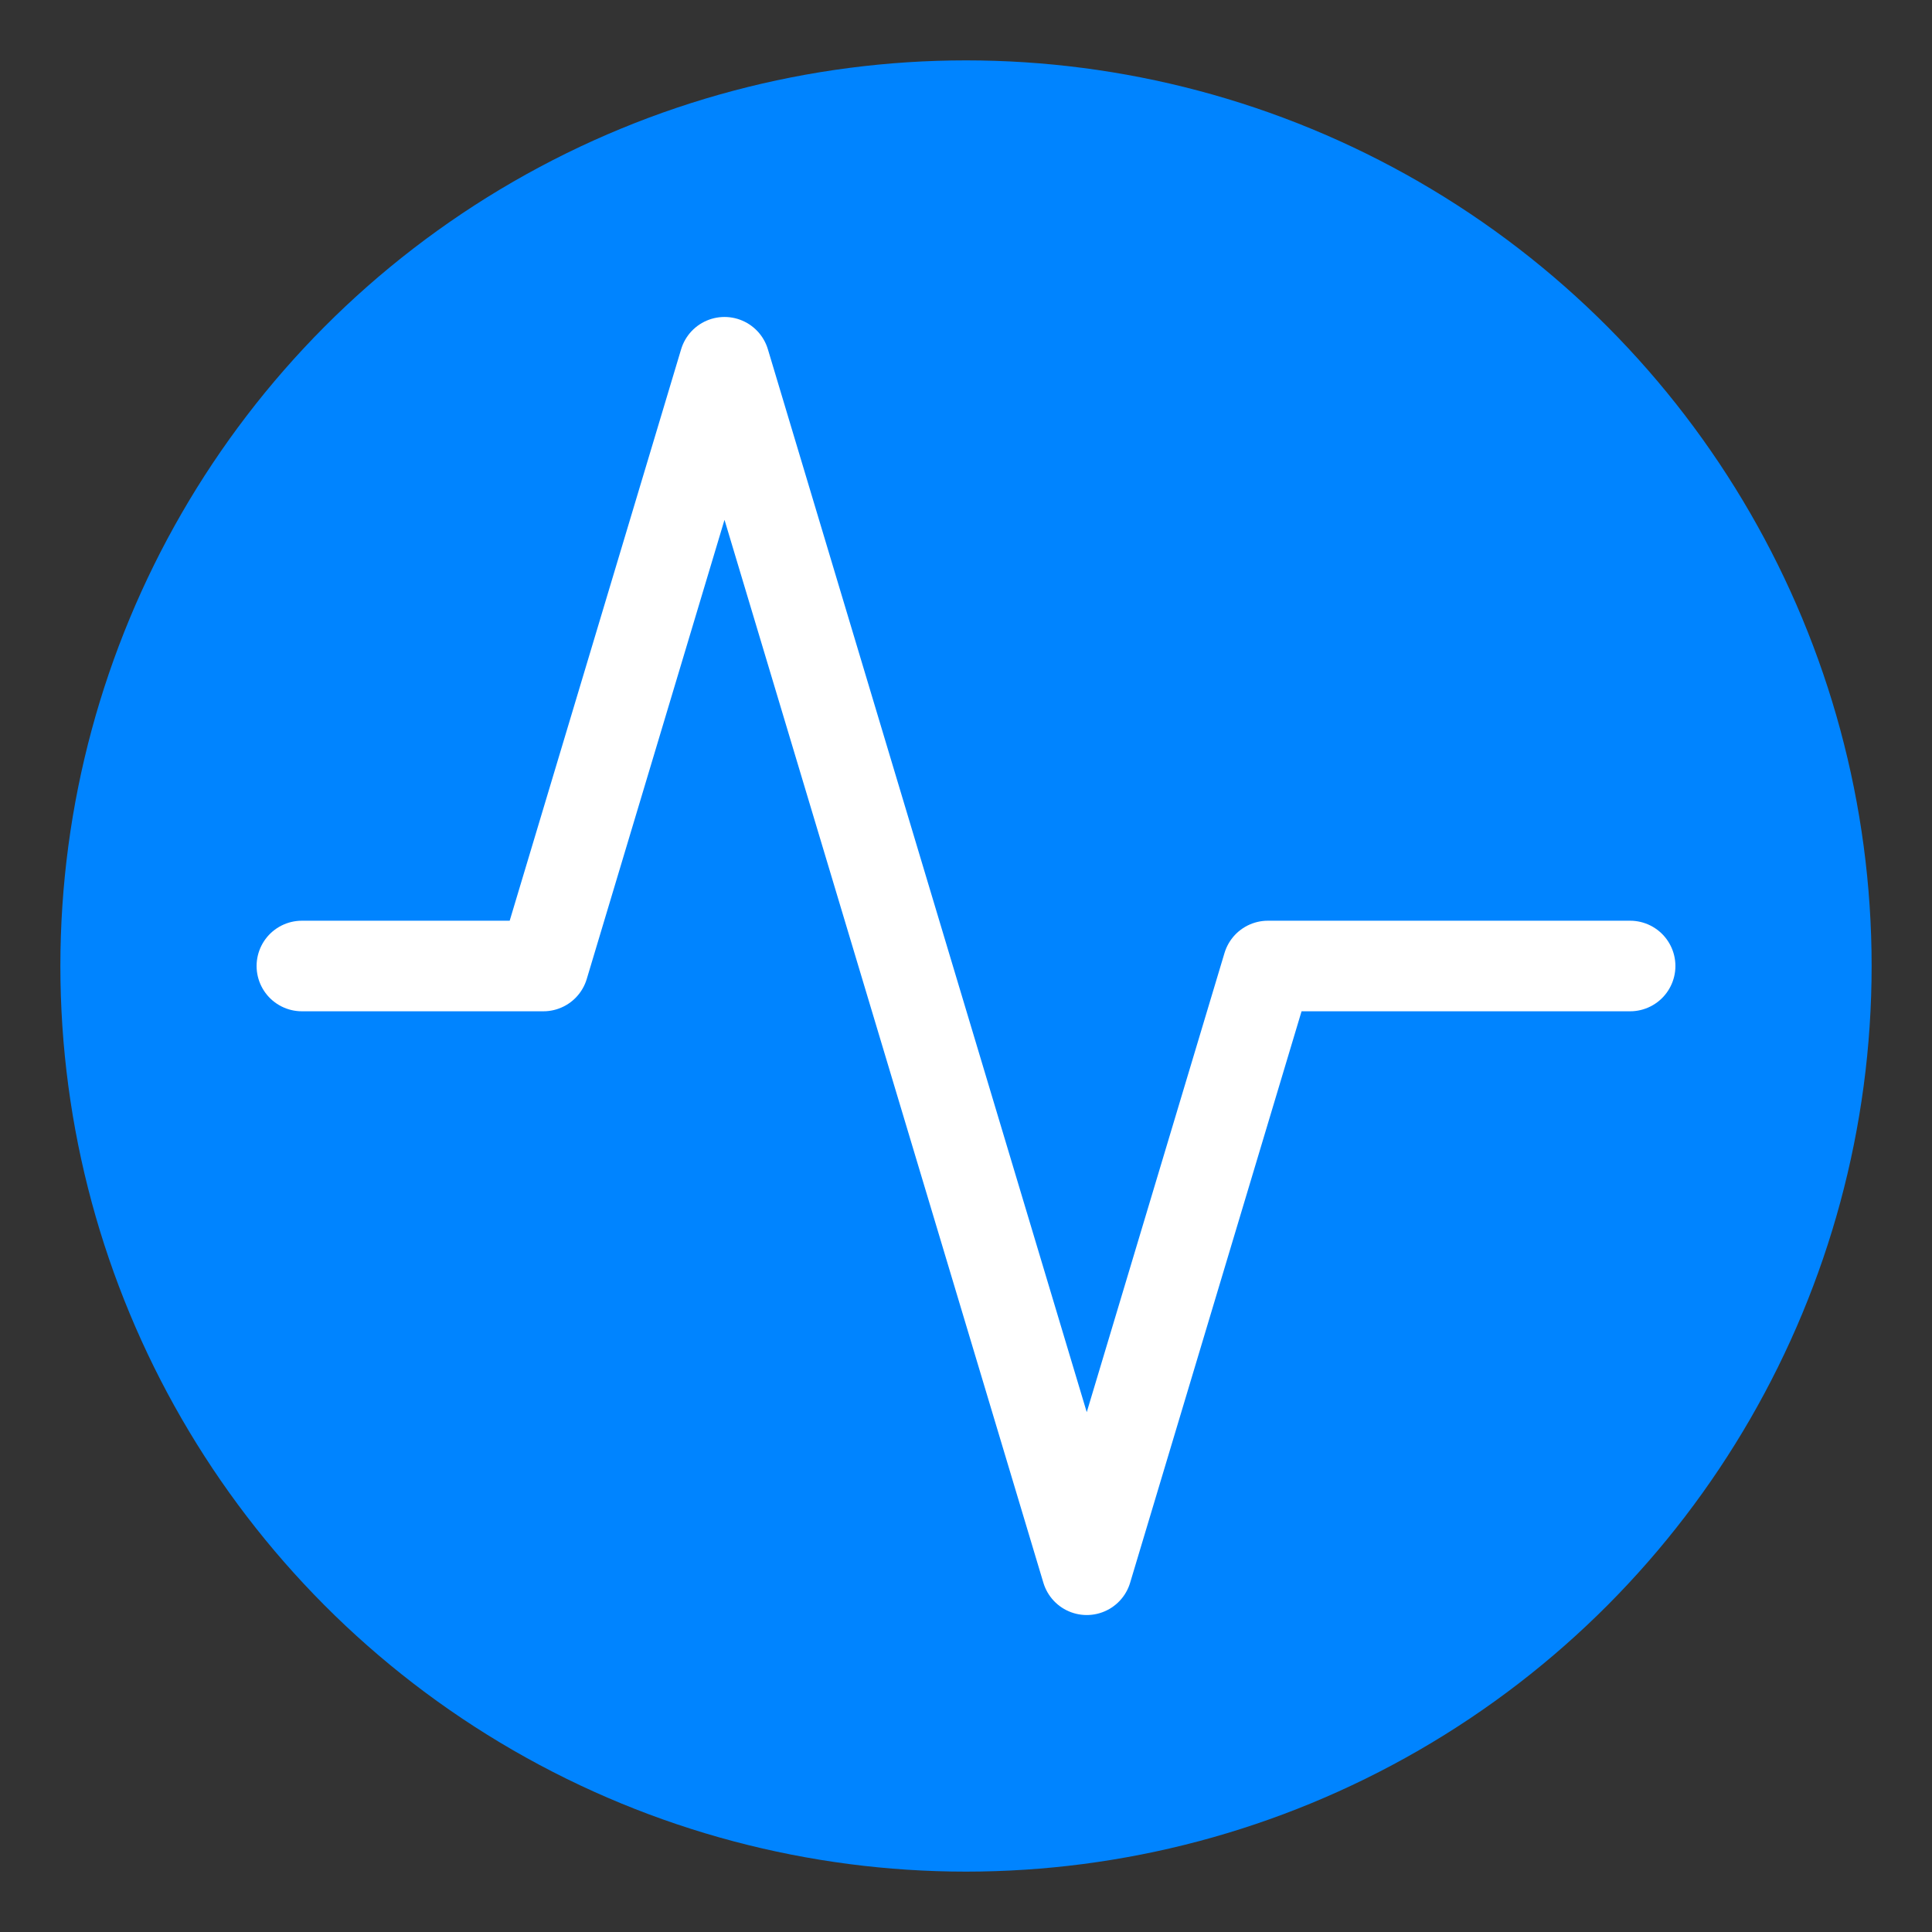 <?xml version="1.0" encoding="UTF-8"?> <svg xmlns="http://www.w3.org/2000/svg" width="64" height="64" viewBox="0 0 64 64"><rect x="0" y="0" width="64" height="64" fill="#333333" stroke="none"/><circle cx="32" cy="32" r="30" fill="#0084ff"></circle><path d="M10 32 H18 L24 12 L36 52 L42 32 H54" fill="none" stroke="#ffffff" stroke-width="3" stroke-linecap="round" stroke-linejoin="round"></path></svg> 